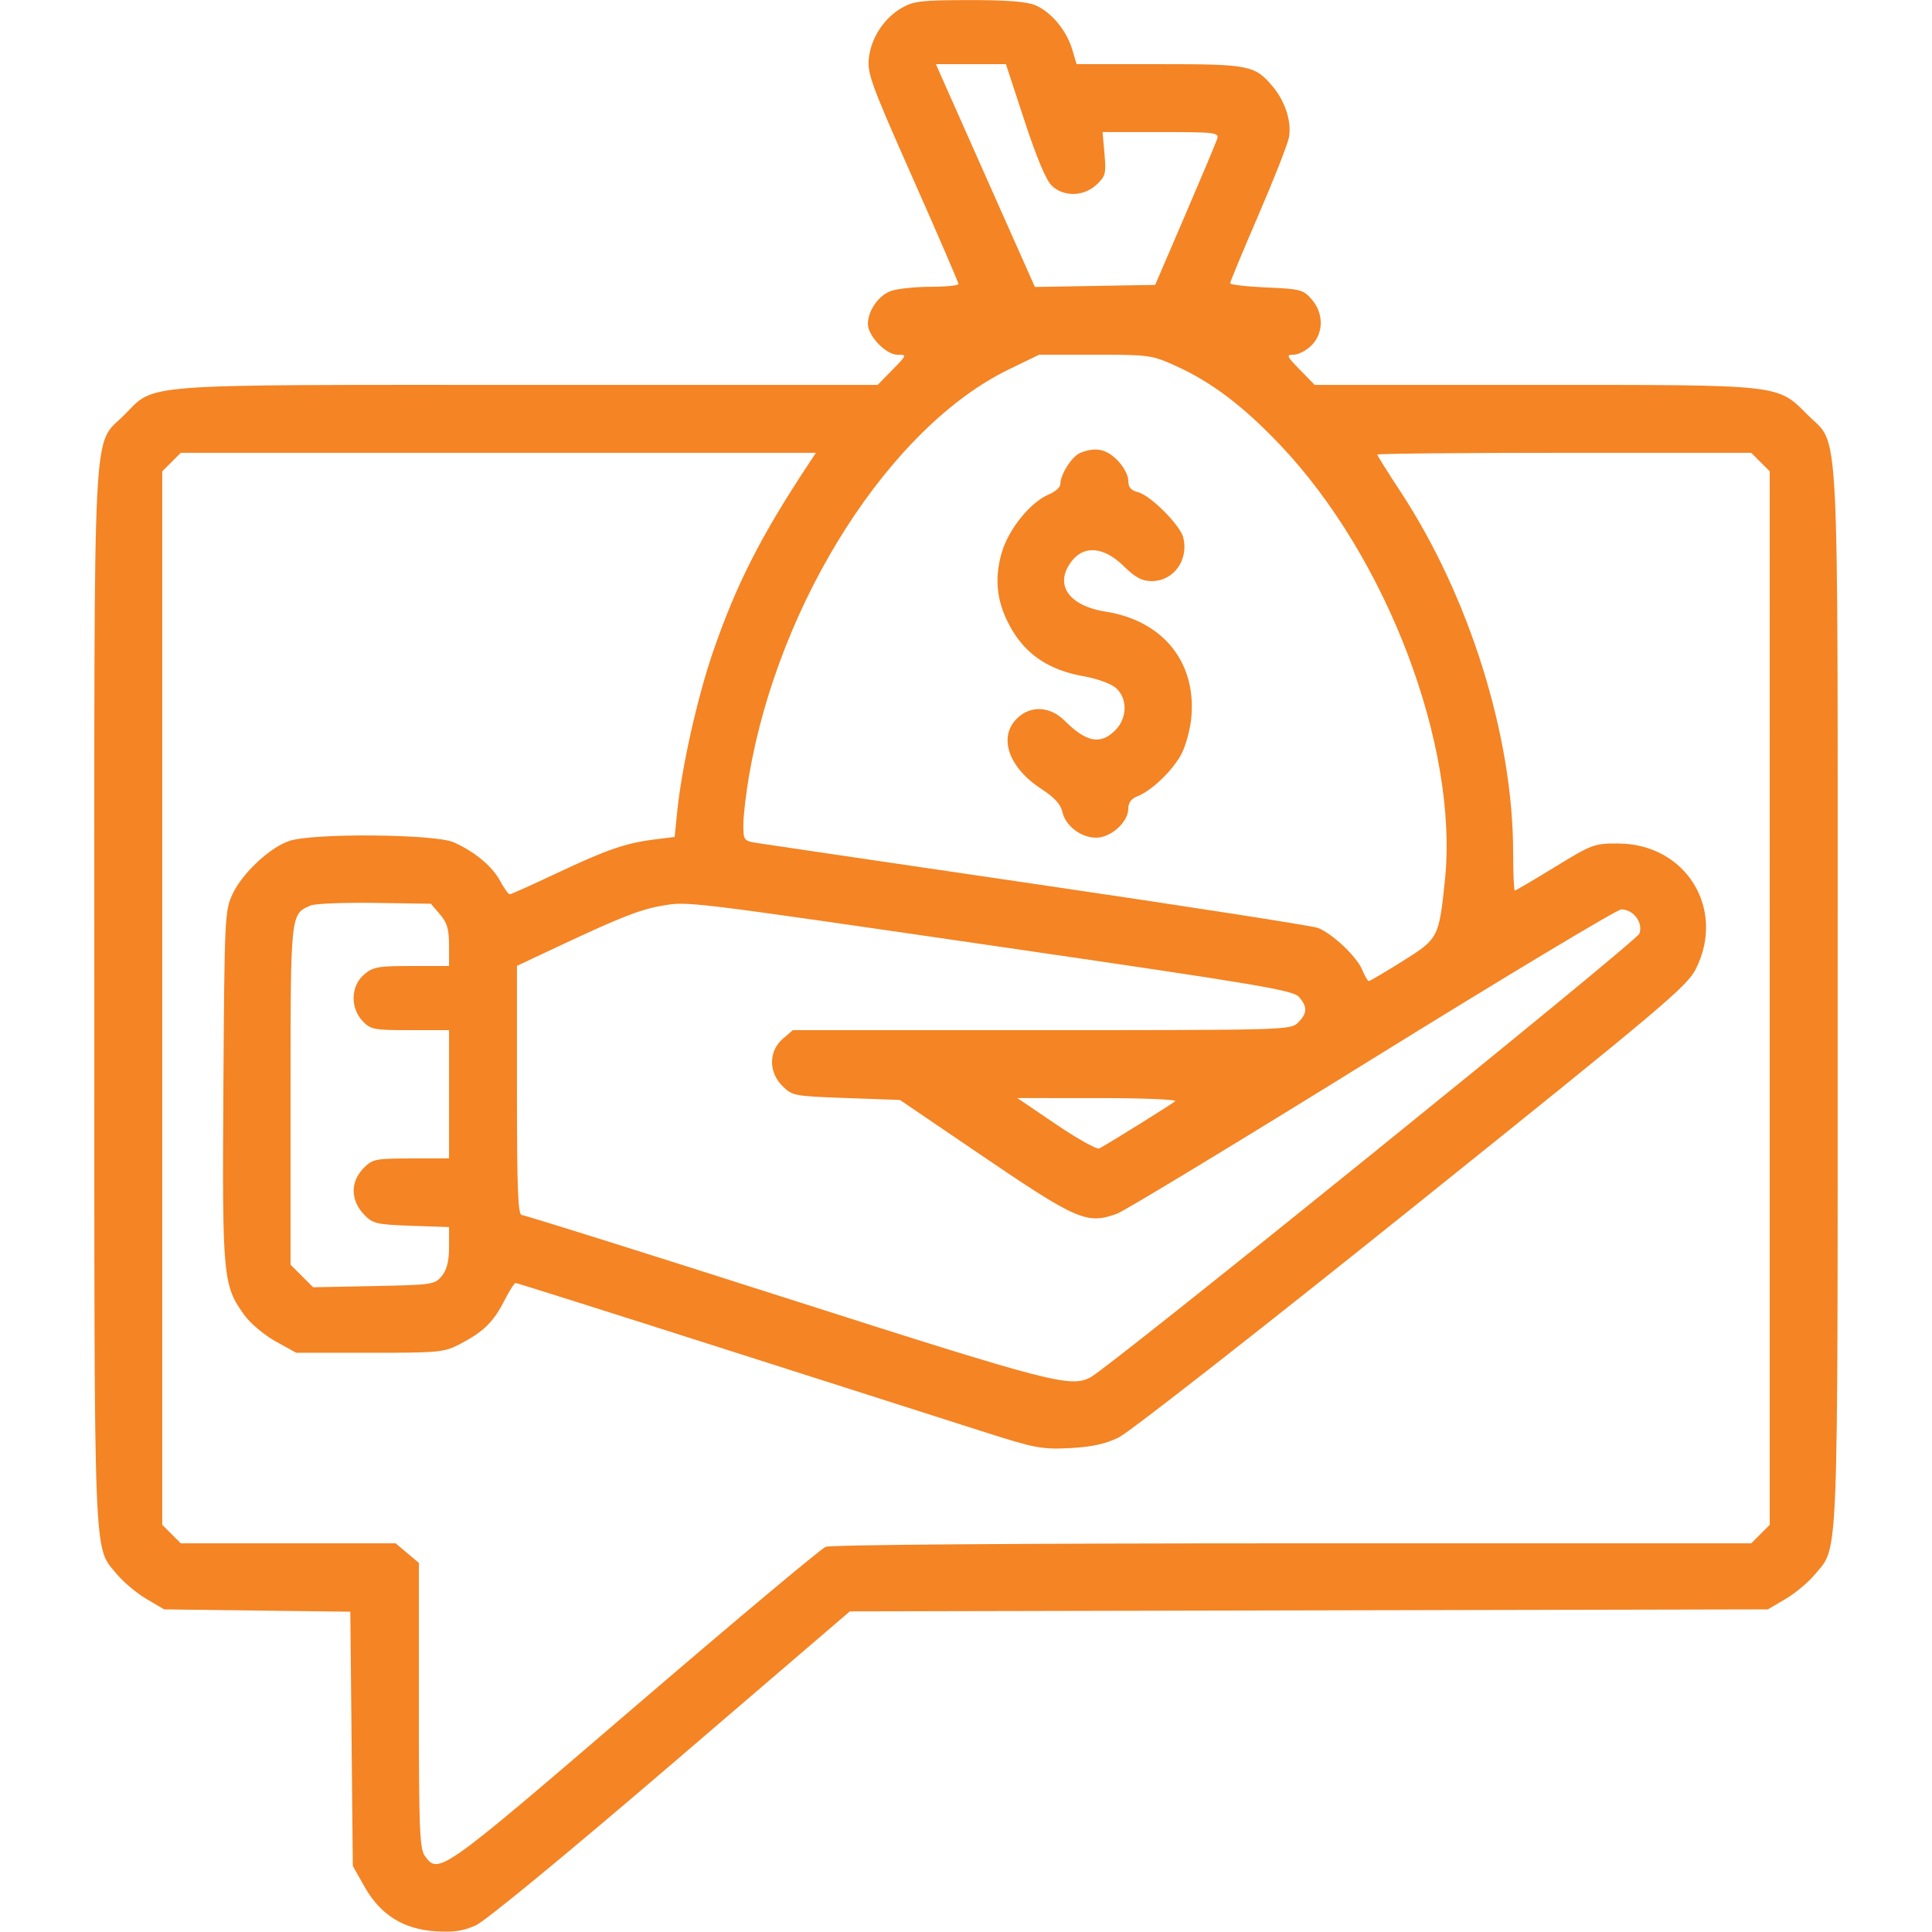 <svg xmlns="http://www.w3.org/2000/svg" width="512" height="512"><path fill="#f48424" fill-rule="evenodd" d="M238.971 2.093c-4.721 2.739-8.105 7.912-8.715 13.324-.452 4.016.656 7.045 11.622 31.767C248.545 62.215 254 74.848 254 75.257c0 .408-3.308.743-7.351.743s-8.781.499-10.53 1.108c-3.263 1.138-6.119 5.229-6.119 8.766 0 3.13 4.79 8.126 7.792 8.126 2.603 0 2.598.016-1.292 4l-3.906 4h-92.619c-105.062 0-98.584-.487-107.115 8.044C24.419 118.486 25 107.063 25 264.5c0 152.853-.308 145.07 6.045 152.751 1.706 2.063 5.207 4.988 7.779 6.5L43.5 426.5l24.67.313 24.669.312.331 33.688.33 33.687 3.106 5.5c4.21 7.455 10.303 11.272 18.862 11.817 4.744.302 7.317-.082 10.644-1.589 2.567-1.163 24.038-18.835 51.746-42.592l47.358-40.605 121.642-.265L468.5 426.5l4.676-2.749c2.572-1.512 6.073-4.437 7.779-6.5 6.353-7.681 6.045.102 6.045-152.751 0-157.437.581-146.014-7.86-154.456-8.264-8.264-6.281-8.044-72.615-8.044h-58.119l-3.906-4c-3.57-3.656-3.712-4-1.657-4 1.236 0 3.352-1.105 4.702-2.455 3.258-3.257 3.295-8.457.086-12.187-2.219-2.581-2.975-2.781-12-3.175-5.297-.232-9.631-.734-9.631-1.116 0-.382 3.367-8.493 7.482-18.025 4.115-9.532 7.759-18.811 8.099-20.621.767-4.091-.963-9.533-4.286-13.482-4.766-5.664-6.16-5.939-30.087-5.939h-21.891l-1.185-3.955c-1.509-5.036-5.619-9.933-9.803-11.681-2.251-.94-7.7-1.357-17.547-1.341-12.55.02-14.71.271-17.811 2.07m11.596 20.657c1.398 3.163 7.301 16.448 13.118 29.524l10.576 23.774 15.935-.274 15.936-.274 7.935-18.464c4.364-10.156 8.189-19.268 8.501-20.25.527-1.662-.507-1.786-14.906-1.786H292.19l.51 5.75c.465 5.252.281 5.962-2.123 8.2-3.388 3.154-8.637 3.281-11.825.287-1.503-1.412-4.017-7.383-7.24-17.2L266.575 17h-18.55l2.542 5.75m16.88 75.095c-31.428 15.204-60.914 61.216-68.913 107.536-.844 4.885-1.534 10.807-1.534 13.162 0 4.175.093 4.296 3.75 4.875 2.063.327 35.717 5.291 74.787 11.032 39.07 5.741 72.234 10.893 73.698 11.449 3.794 1.443 10.314 7.598 11.769 11.112.681 1.644 1.467 2.989 1.745 2.989.279 0 4.283-2.363 8.899-5.25 9.567-5.985 9.693-6.225 11.273-21.492 3.665-35.423-15.337-85.575-43.724-115.406-9.799-10.296-18.082-16.565-27.579-20.871C305.27 94.103 304.533 94 290.219 94h-14.825l-7.947 3.845m18.855 22.167c-2.232.899-5.302 5.715-5.302 8.317 0 .786-1.339 1.983-2.975 2.661-4.922 2.039-10.735 9.205-12.561 15.487-2.139 7.356-1.242 13.816 2.871 20.674 3.957 6.598 10.024 10.499 18.722 12.039 3.689.653 7.405 2 8.693 3.15 3.114 2.78 3.019 7.981-.205 11.205-3.896 3.897-7.662 3.184-13.378-2.532-3.912-3.912-9.13-4.141-12.712-.558-4.968 4.967-2.138 13.015 6.558 18.65 3.373 2.186 5.082 4.051 5.514 6.019.82 3.731 4.923 6.876 8.971 6.876 3.907 0 8.502-4.141 8.502-7.661 0-1.598.791-2.689 2.389-3.297 3.794-1.442 9.548-6.998 11.781-11.375 1.128-2.212 2.277-6.53 2.552-9.595 1.316-14.654-7.56-25.586-22.722-27.986-9.951-1.574-13.758-7.31-8.927-13.451 3.313-4.213 8.53-3.693 13.689 1.365 3.14 3.078 4.863 4 7.471 4 5.788 0 9.835-5.609 8.341-11.561-.831-3.309-8.704-11.182-12.013-12.013-1.883-.473-2.561-1.297-2.561-3.111 0-1.395-1.271-3.74-2.923-5.392-2.972-2.972-5.778-3.521-9.775-1.911m-240.847 2.443L43 124.909v279.182l2.455 2.454L47.909 409h56.938l3.076 2.589 3.077 2.589v37.688c0 32.493.215 37.995 1.557 39.911 3.602 5.144 4.156 4.752 55.522-39.347 26.632-22.864 49.463-41.989 50.736-42.5 1.382-.555 51.269-.93 123.796-.93h121.48l2.454-2.455 2.455-2.454V124.909l-2.455-2.454-2.454-2.455h-49.546c-27.25 0-49.545.212-49.545.472s2.746 4.647 6.103 9.75c18.268 27.775 29.873 64.863 29.891 95.528.003 5.637.206 10.25.451 10.25.244 0 5.034-2.813 10.644-6.25 9.843-6.031 10.431-6.249 16.805-6.213 17.856.1 28.494 17.257 20.566 33.167-2.331 4.678-8.53 9.905-75.25 63.444-39.991 32.09-74.96 59.439-77.71 60.776-3.633 1.766-7.188 2.542-13 2.839-7.314.373-9.2.025-22-4.059-7.7-2.457-38.809-12.396-69.131-22.086-30.322-9.69-55.402-17.618-55.733-17.618-.331 0-1.69 2.137-3.02 4.75-2.842 5.582-5.473 8.161-11.616 11.387-4.284 2.249-5.438 2.363-24 2.363H78.5l-5.423-3c-2.982-1.65-6.707-4.771-8.276-6.936-5.744-7.925-5.924-9.868-5.598-60.731.286-44.605.375-46.501 2.392-50.833 2.569-5.518 9.727-12.26 14.989-14.118 6.076-2.144 38.663-1.889 43.666.343 5.588 2.493 10.2 6.339 12.319 10.273 1.037 1.926 2.167 3.502 2.511 3.502.344 0 5.98-2.528 12.523-5.618 13.237-6.25 18.221-7.966 25.939-8.93l5.247-.656.672-6.648c1.196-11.828 5.359-30.403 9.517-42.461 6.182-17.929 12.663-30.655 25.431-49.937l1.821-2.75H47.909l-2.454 2.455m36.902 117.5C76.956 242.226 77 241.811 77 290.299v44.855l2.992 2.992 2.992 2.992 16.099-.319c15.527-.308 16.166-.403 18.008-2.68 1.341-1.659 1.909-3.935 1.909-7.656v-5.296l-9.979-.343c-9.093-.313-10.197-.566-12.423-2.844-3.772-3.86-3.83-8.859-.143-12.545 2.28-2.281 3.167-2.455 12.5-2.455H119v-34h-10.326c-9.631 0-10.478-.163-12.6-2.421-3.295-3.508-3.116-9.286.382-12.295 2.381-2.048 3.685-2.284 12.6-2.284H119v-5.444c0-4.311-.502-6.028-2.411-8.25l-2.411-2.806-14.839-.223c-8.161-.122-15.803.183-16.982.678m92.877.109c-5.708 1.002-10.921 3.059-27.484 10.844L137 255.961v33.02c0 26.476.258 33.019 1.304 33.019.717 0 32.329 9.929 70.25 22.064 70.094 22.432 75.18 23.754 80.479 20.918 5.375-2.876 144.562-115.388 145.399-117.533 1.118-2.864-1.533-6.449-4.769-6.449-1.115 0-30.858 17.865-66.095 39.701-35.237 21.836-65.643 40.266-67.568 40.956-8.055 2.889-10.422 1.849-37.113-16.297L238.5 291.5l-14.236-.509c-13.841-.495-14.312-.584-16.949-3.222-3.685-3.684-3.619-9.251.148-12.491l2.649-2.278h65.944c64.611 0 65.984-.04 67.944-2 2.46-2.46 2.523-4.176.25-6.796-1.542-1.779-10.768-3.332-77.75-13.09-85.967-12.523-84.135-12.301-91.266-11.05m104.682 57.927c5.668 3.845 10.818 6.706 11.444 6.358 3.094-1.716 19.261-11.787 20.09-12.515.522-.459-8.678-.834-20.445-.834H269.61l10.306 6.991"/></svg>